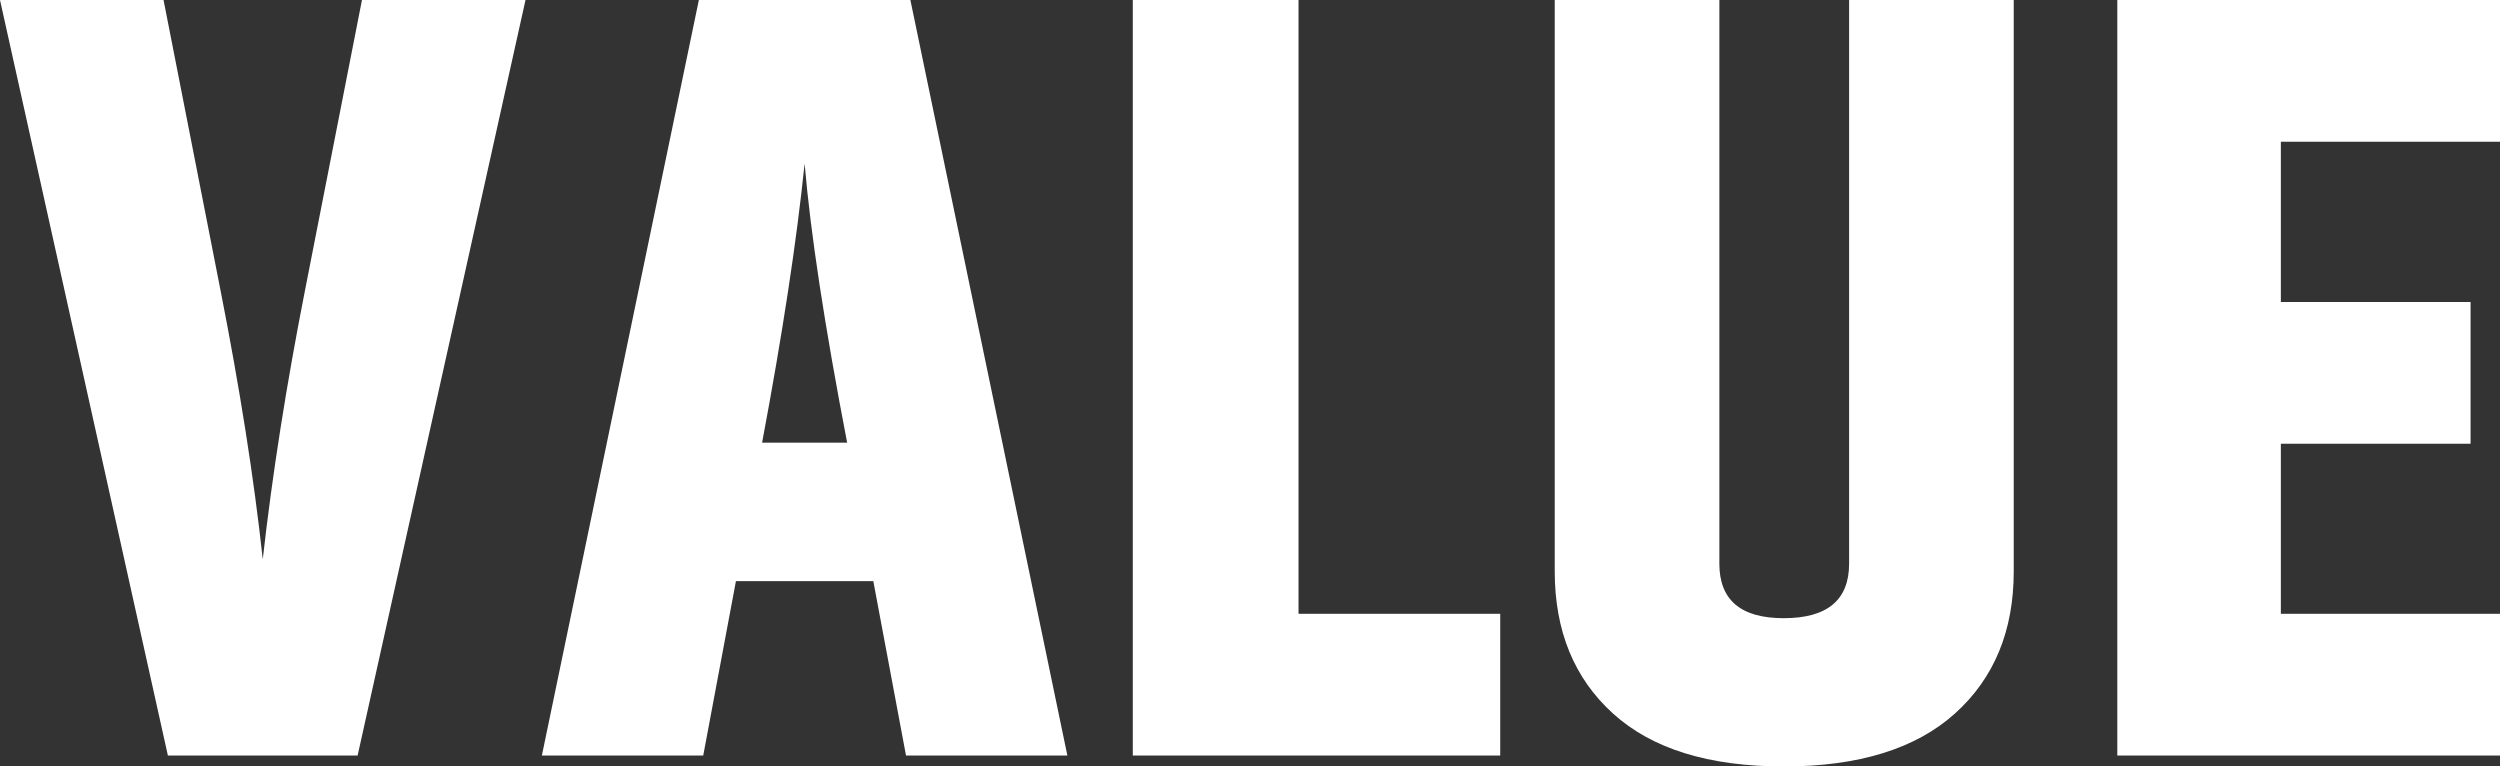 <svg xmlns="http://www.w3.org/2000/svg" width="366.88" height="112.48" viewBox="0 0 366.88 112.48">
  <rect x="0" y="0" width="366.88" height="112.48" fill="#333333" stroke="none"/>
  <path id="ttl_cont02" d="M53.28,0,77.92-110.88h-24L45.6-68.48Q41.44-47.36,39.36-28.8q-1.92-17.76-6.24-39.68l-8.32-42.4H.8L25.44,0Zm59.36-45.92q4.48-23.84,6.24-40.96,1.28,15.2,6.24,40.96ZM133.76,0h23.68L134.4-110.88H103.36L80.32,0H104l4.8-25.6h20.16Zm87.2-20.8h-29.6v-90.08H167.04V0h53.92Zm51.2-90.08v82.72q0,8-9.6,8-9.44,0-9.44-8v-82.72H228.96v83.84q0,13.12,8.56,20.88T262.56,1.6q16.48,0,25.12-7.76t8.64-20.88v-83.84ZM367.68-20.8H335.52V-45.76h27.84v-20.8H335.52V-90.08h32.16v-20.8H311.52V0h56.16Z" transform="translate(-0.8 110.88)" fill="#fff"/>
</svg>
